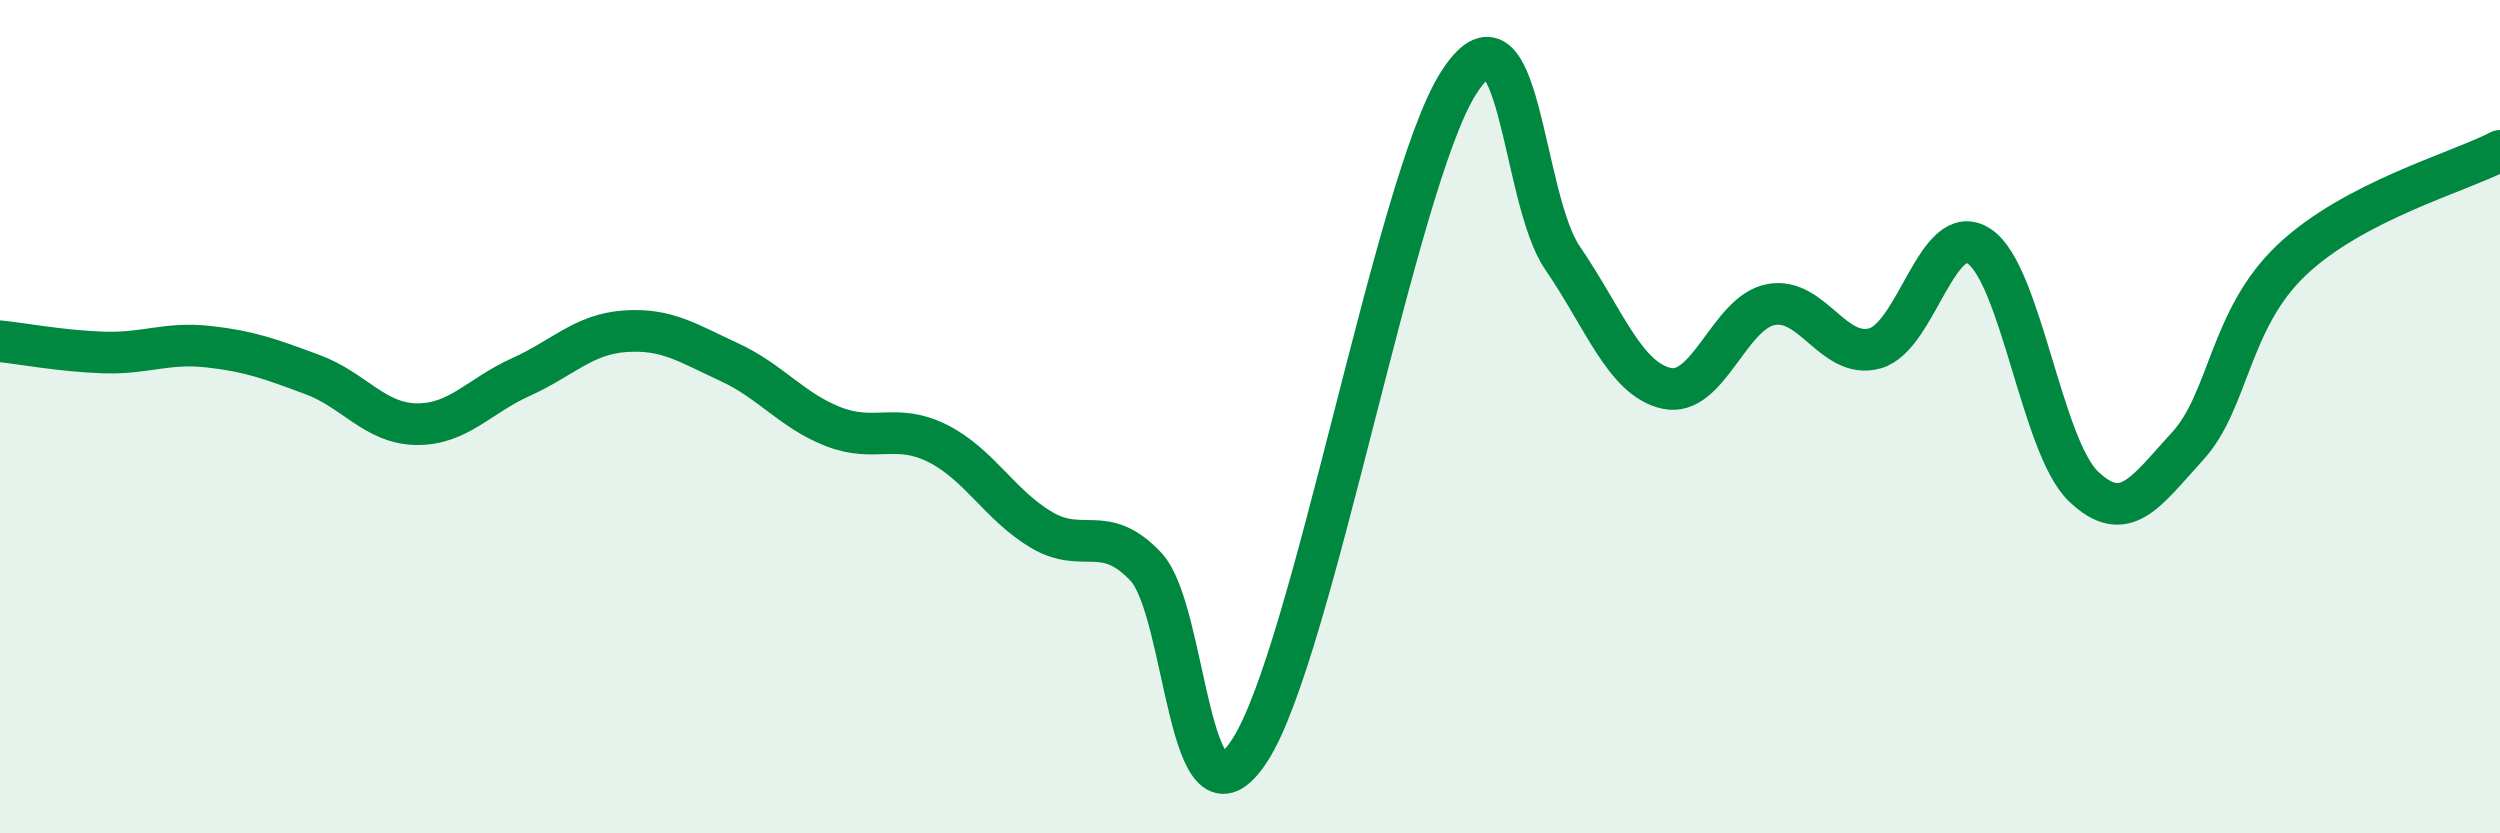 
    <svg width="60" height="20" viewBox="0 0 60 20" xmlns="http://www.w3.org/2000/svg">
      <path
        d="M 0,8.19 C 0.5,8.24 1.5,8.43 2.5,8.46 C 3.5,8.49 4,8.21 5,8.32 C 6,8.43 6.5,8.62 7.5,8.99 C 8.5,9.36 9,10.17 10,10.18 C 11,10.19 11.5,9.5 12.5,9.05 C 13.5,8.6 14,8.02 15,7.95 C 16,7.88 16.5,8.23 17.5,8.69 C 18.5,9.15 19,9.85 20,10.24 C 21,10.63 21.5,10.14 22.5,10.64 C 23.5,11.14 24,12.13 25,12.72 C 26,13.31 26.5,12.54 27.5,13.6 C 28.5,14.66 28.5,20.32 30,18 C 31.5,15.68 33.5,4.36 35,2 C 36.5,-0.36 36.5,4.73 37.5,6.19 C 38.5,7.65 39,9.1 40,9.32 C 41,9.54 41.5,7.5 42.5,7.31 C 43.5,7.12 44,8.64 45,8.36 C 46,8.08 46.5,5.25 47.5,5.91 C 48.5,6.57 49,10.71 50,11.67 C 51,12.63 51.5,11.8 52.5,10.71 C 53.5,9.62 53.5,7.66 55,6.24 C 56.5,4.82 59,4.14 60,3.62L60 20L0 20Z"
        fill="#008740"
        opacity="0.1"
        stroke-linecap="round"
        stroke-linejoin="round"
      />
      <path
        d="M 0,8.19 C 0.5,8.24 1.5,8.43 2.5,8.46 C 3.5,8.49 4,8.21 5,8.32 C 6,8.43 6.5,8.62 7.5,8.99 C 8.5,9.36 9,10.17 10,10.18 C 11,10.19 11.5,9.5 12.5,9.05 C 13.5,8.6 14,8.02 15,7.95 C 16,7.88 16.5,8.23 17.5,8.69 C 18.5,9.15 19,9.85 20,10.24 C 21,10.63 21.5,10.14 22.5,10.64 C 23.5,11.14 24,12.13 25,12.72 C 26,13.31 26.5,12.54 27.5,13.6 C 28.5,14.66 28.5,20.32 30,18 C 31.5,15.68 33.5,4.36 35,2 C 36.5,-0.36 36.5,4.73 37.5,6.19 C 38.5,7.65 39,9.1 40,9.32 C 41,9.54 41.5,7.5 42.5,7.31 C 43.5,7.12 44,8.64 45,8.36 C 46,8.08 46.5,5.25 47.5,5.91 C 48.5,6.57 49,10.71 50,11.67 C 51,12.63 51.5,11.8 52.5,10.71 C 53.5,9.62 53.5,7.66 55,6.24 C 56.5,4.82 59,4.14 60,3.62"
        stroke="#008740"
        stroke-width="1"
        fill="none"
        stroke-linecap="round"
        stroke-linejoin="round"
      />
    </svg>
  
